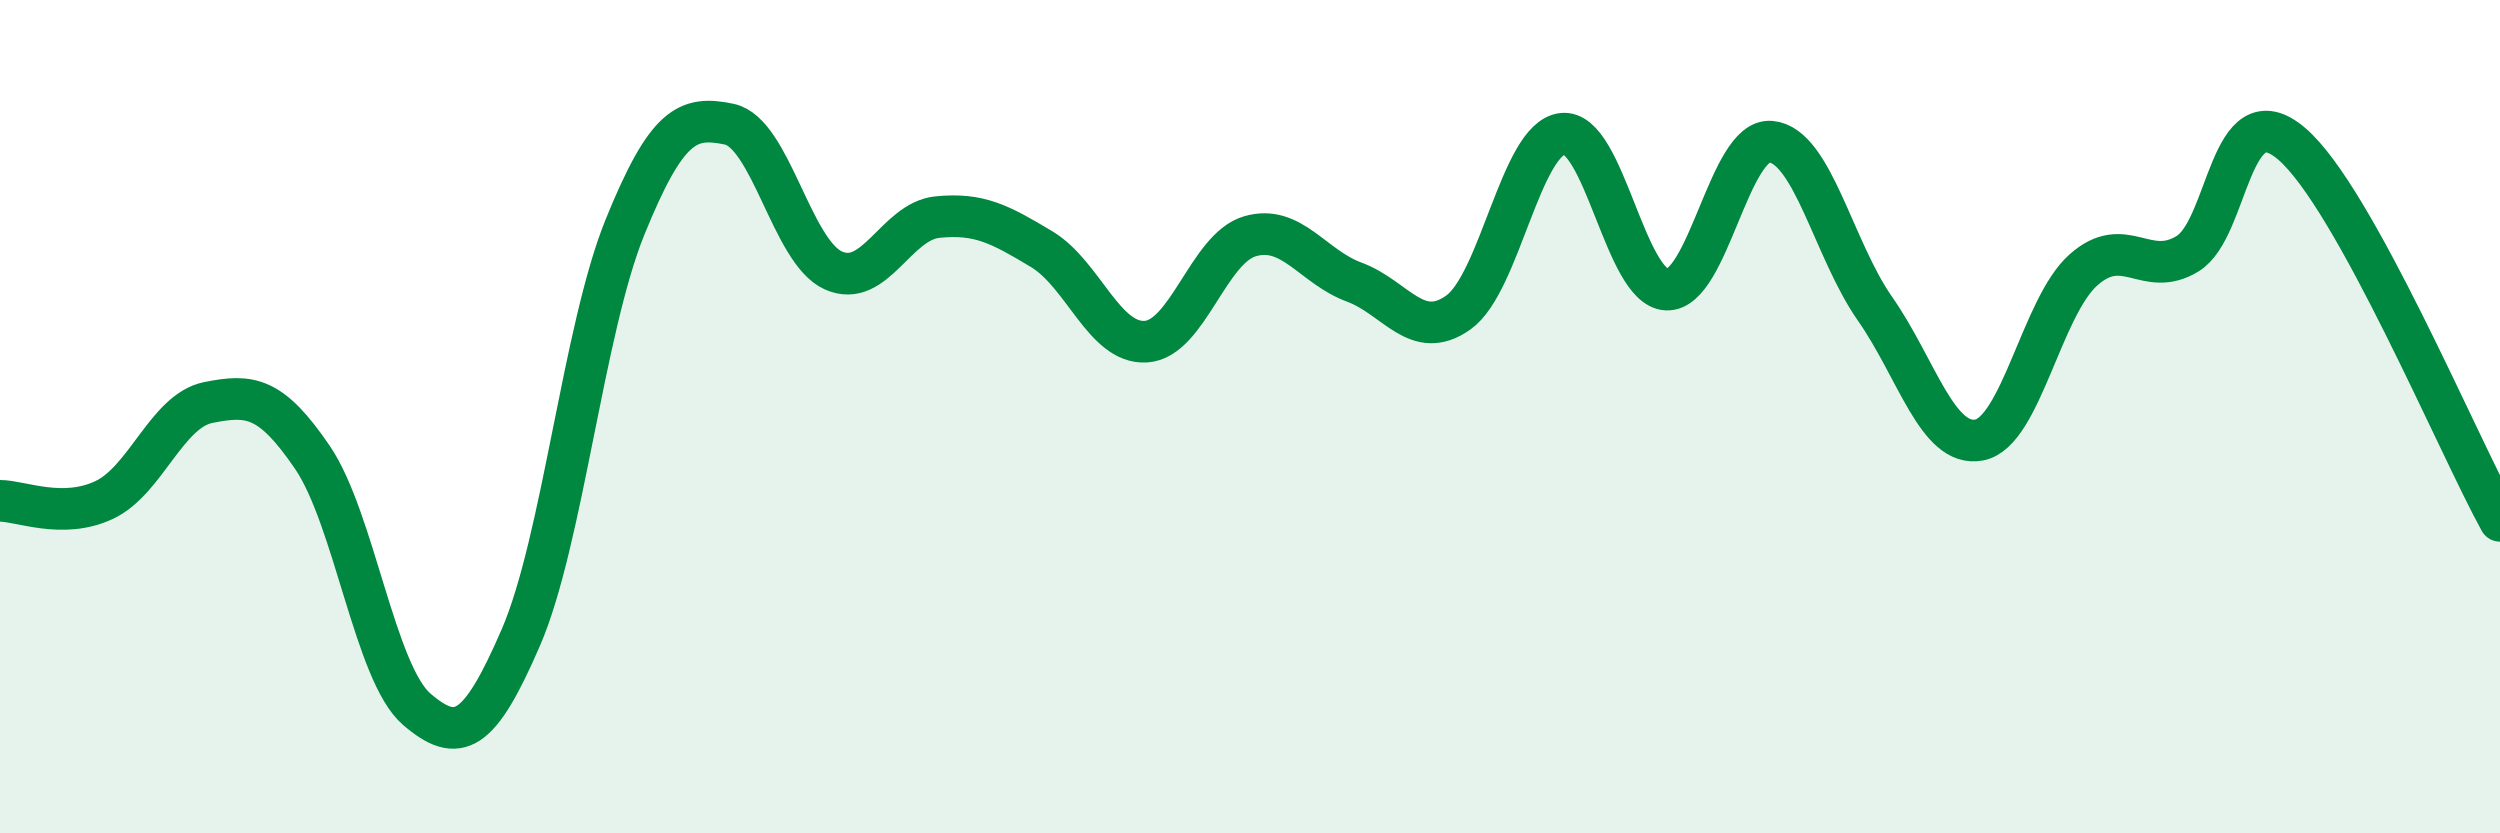 
    <svg width="60" height="20" viewBox="0 0 60 20" xmlns="http://www.w3.org/2000/svg">
      <path
        d="M 0,12.02 C 0.5,12.02 1.5,12.47 2.5,12 C 3.5,11.53 4,9.86 5,9.66 C 6,9.46 6.5,9.51 7.5,10.98 C 8.5,12.45 9,16.16 10,17.02 C 11,17.88 11.5,17.61 12.5,15.3 C 13.5,12.99 14,7.91 15,5.45 C 16,2.99 16.5,2.77 17.5,2.98 C 18.5,3.19 19,6.04 20,6.49 C 21,6.94 21.5,5.31 22.5,5.21 C 23.5,5.11 24,5.38 25,5.98 C 26,6.58 26.5,8.26 27.5,8.2 C 28.5,8.14 29,5.96 30,5.67 C 31,5.38 31.5,6.4 32.5,6.77 C 33.5,7.14 34,8.21 35,7.5 C 36,6.79 36.5,3.32 37.5,3.21 C 38.5,3.1 39,6.91 40,6.95 C 41,6.99 41.5,3.31 42.5,3.4 C 43.5,3.49 44,5.98 45,7.41 C 46,8.84 46.5,10.75 47.5,10.56 C 48.5,10.37 49,7.37 50,6.48 C 51,5.59 51.5,6.7 52.5,6.09 C 53.5,5.48 53.5,2.17 55,3.45 C 56.5,4.73 59,10.69 60,12.5L60 20L0 20Z"
        fill="#008740"
        opacity="0.1"
        stroke-linecap="round"
        stroke-linejoin="round"
      />
      <path
        d="M 0,12.02 C 0.5,12.02 1.5,12.47 2.5,12 C 3.5,11.53 4,9.86 5,9.66 C 6,9.46 6.5,9.51 7.5,10.98 C 8.5,12.45 9,16.16 10,17.02 C 11,17.88 11.5,17.61 12.5,15.3 C 13.5,12.99 14,7.91 15,5.45 C 16,2.99 16.5,2.77 17.5,2.98 C 18.5,3.19 19,6.04 20,6.49 C 21,6.94 21.5,5.31 22.5,5.21 C 23.5,5.11 24,5.38 25,5.98 C 26,6.58 26.5,8.26 27.5,8.2 C 28.5,8.14 29,5.96 30,5.67 C 31,5.38 31.5,6.4 32.5,6.77 C 33.5,7.14 34,8.21 35,7.5 C 36,6.79 36.5,3.32 37.5,3.21 C 38.5,3.1 39,6.91 40,6.95 C 41,6.99 41.5,3.31 42.5,3.4 C 43.5,3.49 44,5.98 45,7.41 C 46,8.84 46.5,10.75 47.5,10.56 C 48.5,10.37 49,7.37 50,6.48 C 51,5.59 51.5,6.7 52.5,6.09 C 53.5,5.48 53.5,2.17 55,3.45 C 56.5,4.73 59,10.69 60,12.5"
        stroke="#008740"
        stroke-width="1"
        fill="none"
        stroke-linecap="round"
        stroke-linejoin="round"
      />
    </svg>
  